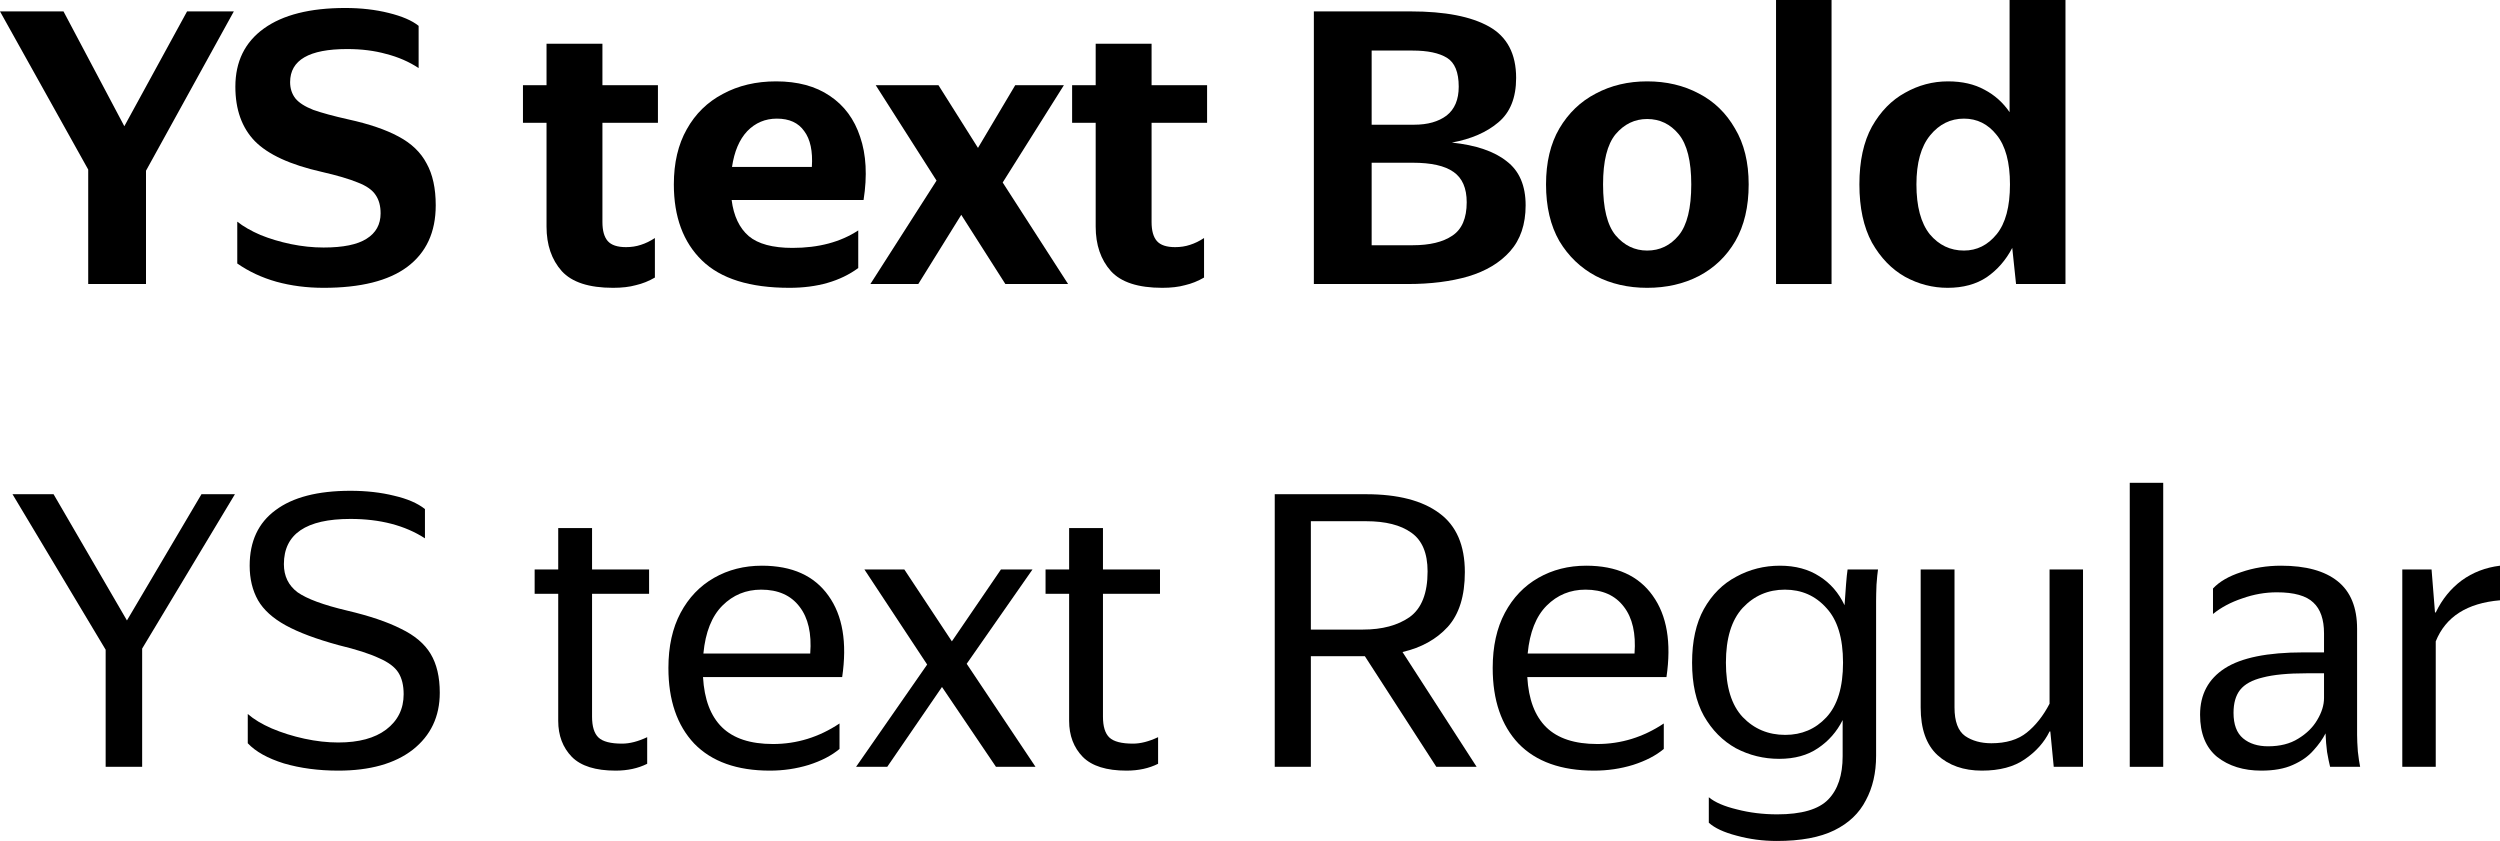 <?xml version="1.0" encoding="UTF-8"?> <svg xmlns="http://www.w3.org/2000/svg" viewBox="0 0 414.243 139.346" fill="none"><path d="M38.926 81.89L23.554 107.468V127.061H17.506V107.657L2.071 81.89H8.875L21.034 102.806L33.382 81.89H38.926Z" fill="black"></path><path d="M56.048 127.691C52.772 127.691 49.769 127.292 47.039 126.494C44.351 125.654 42.356 124.541 41.054 123.155V118.304C42.062 119.186 43.385 119.984 45.023 120.698C46.703 121.412 48.509 121.979 50.441 122.399C52.373 122.819 54.242 123.029 56.048 123.029C59.45 123.029 62.096 122.315 63.986 120.887C65.918 119.417 66.884 117.464 66.884 115.028C66.884 113.558 66.59 112.361 66.002 111.437C65.414 110.513 64.343 109.715 62.789 109.043C61.277 108.329 59.051 107.615 56.111 106.901C52.415 105.893 49.496 104.801 47.354 103.625C45.212 102.449 43.679 101.063 42.755 99.467C41.831 97.829 41.369 95.918 41.369 93.734C41.369 89.702 42.797 86.636 45.653 84.536C48.509 82.394 52.646 81.323 58.064 81.323C60.71 81.323 63.125 81.596 65.309 82.142C67.493 82.646 69.194 83.381 70.412 84.347V89.198C67.094 87.056 62.978 85.985 58.064 85.985C50.714 85.985 47.039 88.484 47.039 93.482C47.039 95.456 47.795 97.01 49.307 98.144C50.861 99.236 53.591 100.244 57.497 101.168C61.235 102.05 64.217 103.058 66.443 104.192C68.711 105.284 70.349 106.67 71.357 108.35C72.365 110.03 72.869 112.172 72.869 114.776C72.869 118.724 71.378 121.874 68.396 124.226C65.414 126.536 61.298 127.691 56.048 127.691Z" fill="black"></path><path d="M88.589 98.396V94.364H92.495V87.497H98.102V94.364H107.552V98.396H98.102V118.745C98.102 120.383 98.459 121.538 99.173 122.21C99.887 122.882 101.189 123.218 103.079 123.218C104.339 123.218 105.725 122.861 107.237 122.147V126.557C105.725 127.313 103.982 127.691 102.008 127.691C98.69 127.691 96.275 126.935 94.763 125.423C93.251 123.869 92.495 121.874 92.495 119.438V98.396H88.589Z" fill="black"></path><path d="M127.575 127.691C122.115 127.691 117.936 126.2 115.038 123.218C112.182 120.194 110.754 116.015 110.754 110.681C110.754 107.111 111.426 104.066 112.77 101.546C114.114 99.026 115.962 97.094 118.314 95.75C120.666 94.406 123.312 93.734 126.252 93.734C131.25 93.734 134.925 95.393 137.277 98.711C139.629 101.987 140.385 106.481 139.545 112.193H116.487C116.697 115.889 117.747 118.661 119.637 120.509C121.527 122.357 124.341 123.281 128.079 123.281C132.027 123.281 135.702 122.147 139.104 119.879V124.1C137.802 125.192 136.101 126.074 134.001 126.746C131.943 127.376 129.801 127.691 127.575 127.691ZM126.126 97.703C123.606 97.703 121.464 98.585 119.7 100.349C117.936 102.113 116.886 104.759 116.55 108.287H134.253C134.505 104.969 133.917 102.386 132.489 100.538C131.061 98.648 128.94 97.703 126.126 97.703Z" fill="black"></path><path d="M143.232 94.364H149.847L157.722 106.271L165.849 94.364H171.078L160.179 109.988L171.582 127.061H165.03L156.084 113.831L147.012 127.061H141.846L153.627 110.114L143.232 94.364Z" fill="black"></path><path d="M173.245 98.396V94.364H177.151V87.497H182.758V94.364H192.208V98.396H182.758V118.745C182.758 120.383 183.115 121.538 183.829 122.21C184.543 122.882 185.845 123.218 187.735 123.218C188.995 123.218 190.381 122.861 191.893 122.147V126.557C190.381 127.313 188.638 127.691 186.664 127.691C183.346 127.691 180.932 126.935 179.42 125.423C177.908 123.869 177.151 121.874 177.151 119.438V98.396H173.245Z" fill="black"></path><path d="M211.221 81.89H226.341C231.633 81.89 235.686 82.94 238.5 85.04C241.314 87.098 242.721 90.353 242.721 94.805C242.721 98.753 241.776 101.777 239.886 103.877C237.996 105.935 235.497 107.321 232.389 108.035L244.674 127.061H237.996L226.152 108.728H217.206V127.061H211.221V81.89ZM225.837 104.318C229.029 104.318 231.612 103.625 233.586 102.239C235.56 100.811 236.547 98.291 236.547 94.679C236.547 91.655 235.644 89.513 233.838 88.253C232.074 86.993 229.575 86.363 226.341 86.363H217.206V104.318H225.837Z" fill="black"></path><path d="M264.158 127.691C258.696 127.691 254.518 126.2 251.621 123.218C248.764 120.194 247.336 116.015 247.336 110.681C247.336 107.111 248.008 104.066 249.352 101.546C250.696 99.026 252.543 97.094 254.896 95.75C257.248 94.406 259.893 93.734 262.833 93.734C267.833 93.734 271.508 95.393 273.858 98.711C276.21 101.987 276.968 106.481 276.128 112.193H253.068C253.278 115.889 254.328 118.661 256.218 120.509C258.108 122.357 260.923 123.281 264.661 123.281C268.608 123.281 272.283 122.147 275.685 119.879V124.1C274.383 125.192 272.683 126.074 270.583 126.746C268.526 127.376 266.383 127.691 264.158 127.691ZM262.708 97.703C260.188 97.703 258.046 98.585 256.281 100.349C254.518 102.113 253.468 104.759 253.131 108.287H270.836C271.088 104.969 270.498 102.386 269.071 100.538C267.643 98.648 265.523 97.703 262.708 97.703Z" fill="black"></path><path d="M283.145 136.322V132.101C284.153 132.941 285.708 133.613 287.808 134.117C289.908 134.663 292.135 134.936 294.485 134.936C298.518 134.936 301.333 134.117 302.928 132.479C304.525 130.841 305.322 128.447 305.322 125.297V119.312C304.355 121.244 302.99 122.798 301.228 123.974C299.505 125.15 297.363 125.738 294.8 125.738C292.24 125.738 289.845 125.15 287.618 123.974C285.435 122.756 283.67 120.971 282.328 118.619C281.025 116.267 280.373 113.327 280.373 109.799C280.373 106.229 281.025 103.268 282.328 100.916C283.67 98.522 285.455 96.737 287.683 95.561C289.908 94.343 292.323 93.734 294.928 93.734C297.49 93.734 299.673 94.322 301.48 95.498C303.285 96.632 304.67 98.228 305.637 100.286C305.72 98.984 305.805 97.808 305.89 96.758C305.972 95.708 306.057 94.91 306.14 94.364H311.18C311.097 94.91 311.012 95.75 310.93 96.884C310.887 97.976 310.865 98.879 310.865 99.593V125.234C310.865 128.048 310.3 130.505 309.165 132.605C308.072 134.747 306.33 136.406 303.935 137.582C301.543 138.758 298.37 139.346 294.423 139.346C292.113 139.346 289.888 139.052 287.745 138.464C285.645 137.918 284.113 137.204 283.145 136.322ZM305.385 109.799C305.385 105.725 304.46 102.701 302.613 100.727C300.808 98.711 298.518 97.703 295.745 97.703C292.975 97.703 290.643 98.711 288.753 100.727C286.905 102.743 285.98 105.767 285.98 109.799C285.98 113.831 286.905 116.834 288.753 118.808C290.643 120.782 292.995 121.769 295.81 121.769C298.54 121.769 300.808 120.803 302.613 118.871C304.46 116.897 305.385 113.873 305.385 109.799Z" fill="black"></path><path d="M339.607 121.202C338.724 123.008 337.359 124.541 335.512 125.801C333.704 127.061 331.332 127.691 328.392 127.691C325.367 127.691 322.912 126.83 321.022 125.108C319.172 123.386 318.25 120.761 318.25 117.233V94.364H323.857V117.233C323.857 119.543 324.445 121.118 325.62 121.958C326.797 122.756 328.245 123.155 329.967 123.155C332.405 123.155 334.357 122.567 335.827 121.391C337.297 120.215 338.557 118.619 339.607 116.603V94.364H345.149V127.061H340.299L339.732 121.202H339.607Z" fill="black"></path><path d="M352.894 80H358.439V127.061H352.894V80Z" fill="black"></path><path d="M377.271 98.144C375.339 98.144 373.429 98.48 371.539 99.152C369.649 99.782 368.031 100.643 366.686 101.735V97.514C367.736 96.38 369.291 95.477 371.349 94.805C373.406 94.091 375.611 93.734 377.964 93.734C382.081 93.734 385.209 94.595 387.351 96.317C389.494 98.039 390.564 100.664 390.564 104.192V121.769C390.564 122.483 390.606 123.407 390.691 124.541C390.816 125.633 390.944 126.473 391.069 127.061H386.091C385.924 126.389 385.756 125.57 385.589 124.604C385.461 123.638 385.379 122.609 385.336 121.517C384.874 122.441 384.201 123.386 383.319 124.352C382.479 125.318 381.346 126.116 379.916 126.746C378.531 127.376 376.789 127.691 374.689 127.691C371.749 127.691 369.311 126.935 367.381 125.423C365.491 123.869 364.546 121.538 364.546 118.43C364.546 115.07 365.911 112.508 368.641 110.744C371.371 108.98 375.716 108.098 381.681 108.098H385.084V104.948C385.084 102.638 384.496 100.937 383.319 99.845C382.144 98.711 380.126 98.144 377.271 98.144ZM385.084 115.658V111.563H382.186C379.119 111.563 376.704 111.794 374.941 112.256C373.176 112.676 371.916 113.369 371.161 114.335C370.446 115.259 370.089 116.519 370.089 118.115C370.089 120.047 370.614 121.454 371.664 122.336C372.714 123.218 374.101 123.659 375.821 123.659C377.796 123.659 379.456 123.239 380.799 122.399C382.186 121.559 383.236 120.53 383.949 119.312C384.706 118.052 385.084 116.834 385.084 115.658Z" fill="black"></path><path d="M414.243 99.467C408.783 99.929 405.236 102.197 403.596 106.271V127.061H398.053V94.364H402.903L403.471 101.483H403.596C404.646 99.299 406.076 97.535 407.881 96.191C409.728 94.847 411.851 94.028 414.243 93.734V99.467Z" fill="black"></path><path d="M38.745 1.89L24.192 28.287V47.061H14.616V28.098L0 1.89H10.521L20.601 20.916L30.996 1.89H38.745Z" fill="black"></path><path d="M53.615 47.691C50.843 47.691 48.239 47.355 45.803 46.683C43.409 46.011 41.246 45.003 39.314 43.659V36.729C40.322 37.527 41.603 38.262 43.157 38.934C44.711 39.564 46.391 40.068 48.197 40.446C50.045 40.824 51.851 41.013 53.615 41.013C56.849 41.013 59.222 40.53 60.734 39.564C62.288 38.598 63.065 37.191 63.065 35.343C63.065 34.125 62.792 33.117 62.246 32.319C61.7 31.479 60.713 30.786 59.285 30.24C57.857 29.652 55.862 29.064 53.3 28.476C48.092 27.3 44.396 25.599 42.212 23.373C40.07 21.147 38.999 18.144 38.999 14.364C38.999 10.206 40.574 6.993 43.724 4.725C46.874 2.457 51.368 1.323 57.206 1.323C59.81 1.323 62.204 1.596 64.388 2.142C66.614 2.688 68.273 3.402 69.365 4.284V11.277C67.769 10.227 65.984 9.45 64.01 8.946C62.078 8.4 59.915 8.127 57.521 8.127C51.221 8.127 48.071 9.954 48.071 13.608C48.071 14.658 48.365 15.561 48.953 16.317C49.541 17.031 50.528 17.661 51.914 18.207C53.342 18.711 55.274 19.236 57.71 19.782C61.154 20.538 63.926 21.483 66.026 22.617C68.168 23.751 69.722 25.242 70.688 27.09C71.696 28.896 72.2 31.206 72.2 34.02C72.2 38.472 70.625 41.874 67.475 44.226C64.367 46.536 59.747 47.691 53.615 47.691Z" fill="black"></path><path d="M86.653 20.349V14.112H90.559V7.245H99.82V14.112H109.018V20.349H99.82V36.792C99.82 38.22 100.114 39.27 100.702 39.942C101.29 40.614 102.298 40.95 103.726 40.95C104.608 40.95 105.427 40.824 106.183 40.572C106.981 40.32 107.758 39.942 108.514 39.438V45.99C107.506 46.578 106.456 46.998 105.364 47.25C104.314 47.544 103.054 47.691 101.584 47.691C97.594 47.691 94.759 46.767 93.079 44.919C91.399 43.029 90.559 40.572 90.559 37.548V20.349H86.653Z" fill="black"></path><path d="M130.806 47.691C124.254 47.691 119.424 46.179 116.316 43.155C113.208 40.131 111.654 35.931 111.654 30.555C111.654 26.985 112.368 23.94 113.796 21.42C115.224 18.858 117.219 16.905 119.781 15.561C122.343 14.175 125.283 13.482 128.601 13.482C132.171 13.482 135.132 14.28 137.484 15.876C139.878 17.472 141.558 19.74 142.524 22.68C143.532 25.62 143.721 29.106 143.091 33.138H121.23C121.566 35.784 122.511 37.779 124.065 39.123C125.619 40.425 128.034 41.076 131.31 41.076C135.636 41.076 139.269 40.11 142.209 38.178V44.415C139.227 46.599 135.426 47.691 130.806 47.691ZM128.727 19.656C126.795 19.656 125.157 20.349 123.813 21.735C122.511 23.121 121.671 25.095 121.293 27.657H134.523C134.691 25.053 134.271 23.079 133.263 21.735C132.297 20.349 130.785 19.656 128.727 19.656Z" fill="black"></path><path d="M145.102 14.112H155.497L162.049 24.507L168.223 14.112H176.287L166.144 30.24L176.98 47.061H166.585L159.277 35.595L152.158 47.061H144.22L155.182 29.925L145.102 14.112Z" fill="black"></path><path d="M177.646 20.349V14.112H181.552V7.245H190.813V14.112H200.011V20.349H190.813V36.792C190.813 38.22 191.107 39.27 191.695 39.942C192.283 40.614 193.291 40.95 194.719 40.95C195.601 40.95 196.42 40.824 197.176 40.572C197.974 40.32 198.751 39.942 199.507 39.438V45.99C198.499 46.578 197.449 46.998 196.357 47.25C195.307 47.544 194.047 47.691 192.577 47.691C188.587 47.691 185.752 46.767 184.072 44.919C182.392 43.029 181.552 40.572 181.552 37.548V20.349H177.646Z" fill="black"></path><path d="M217.703 1.89H233.768C239.438 1.89 243.764 2.73 246.746 4.41C249.728 6.09 251.218 8.925 251.218 12.915C251.218 16.191 250.231 18.648 248.258 20.286C246.326 21.924 243.764 23.037 240.572 23.625C244.562 24.045 247.586 25.074 249.644 26.712C251.743 28.308 252.793 30.744 252.793 34.02C252.793 37.17 251.933 39.711 250.211 41.643C248.531 43.533 246.221 44.919 243.281 45.801C240.383 46.641 237.065 47.061 233.327 47.061H217.703V1.89ZM234.335 20.664C236.561 20.664 238.346 20.16 239.69 19.152C241.034 18.102 241.706 16.506 241.706 14.364C241.706 11.97 241.055 10.374 239.753 9.576C238.451 8.778 236.561 8.379 234.083 8.379H227.279V20.664H234.335ZM234.083 40.635C236.897 40.635 239.081 40.11 240.635 39.06C242.231 38.01 243.029 36.162 243.029 33.516C243.029 31.164 242.294 29.484 240.824 28.476C239.396 27.468 237.149 26.964 234.083 26.964H227.279V40.635H234.083Z" fill="black"></path><path d="M272.93 47.691C269.781 47.691 266.946 47.04 264.426 45.738C261.906 44.394 259.888 42.462 258.378 39.942C256.908 37.38 256.173 34.251 256.173 30.555C256.173 26.901 256.908 23.814 258.378 21.294C259.888 18.732 261.906 16.8 264.426 15.498C266.946 14.154 269.781 13.482 272.93 13.482C276.123 13.482 278.978 14.154 281.498 15.498C284.018 16.8 286.013 18.732 287.483 21.294C288.995 23.814 289.75 26.901 289.75 30.555C289.75 34.251 289.015 37.38 287.545 39.942C286.075 42.462 284.06 44.394 281.498 45.738C278.978 47.04 276.123 47.691 272.93 47.691ZM272.93 41.517C275.03 41.517 276.773 40.677 278.16 38.997C279.545 37.317 280.238 34.503 280.238 30.555C280.238 26.691 279.545 23.919 278.16 22.239C276.773 20.559 275.03 19.719 272.93 19.719C270.873 19.719 269.128 20.559 267.701 22.239C266.316 23.919 265.623 26.691 265.623 30.555C265.623 34.503 266.316 37.317 267.701 38.997C269.128 40.677 270.873 41.517 272.93 41.517Z" fill="black"></path><path d="M294.285 0H303.482V47.061H294.285V0Z" fill="black"></path><path d="M308.097 30.555C308.097 26.691 308.79 23.499 310.177 20.979C311.605 18.459 313.432 16.59 315.657 15.372C317.885 14.112 320.257 13.482 322.777 13.482C325.13 13.482 327.145 13.944 328.825 14.868C330.505 15.75 331.892 16.989 332.982 18.585V0H342.244V47.061H334.054L333.424 41.076C332.375 43.092 330.967 44.709 329.202 45.927C327.44 47.103 325.277 47.691 322.715 47.691C320.237 47.691 317.885 47.082 315.657 45.864C313.432 44.604 311.605 42.714 310.177 40.194C308.79 37.632 308.097 34.419 308.097 30.555ZM333.047 30.555C333.047 26.901 332.312 24.171 330.842 22.365C329.412 20.559 327.607 19.656 325.422 19.656C323.197 19.656 321.327 20.58 319.817 22.428C318.305 24.276 317.547 26.985 317.547 30.555C317.547 34.209 318.282 36.96 319.752 38.808C321.265 40.614 323.155 41.517 325.422 41.517C327.565 41.517 329.372 40.614 330.842 38.808C332.312 37.002 333.047 34.251 333.047 30.555Z" fill="black"></path></svg> 
